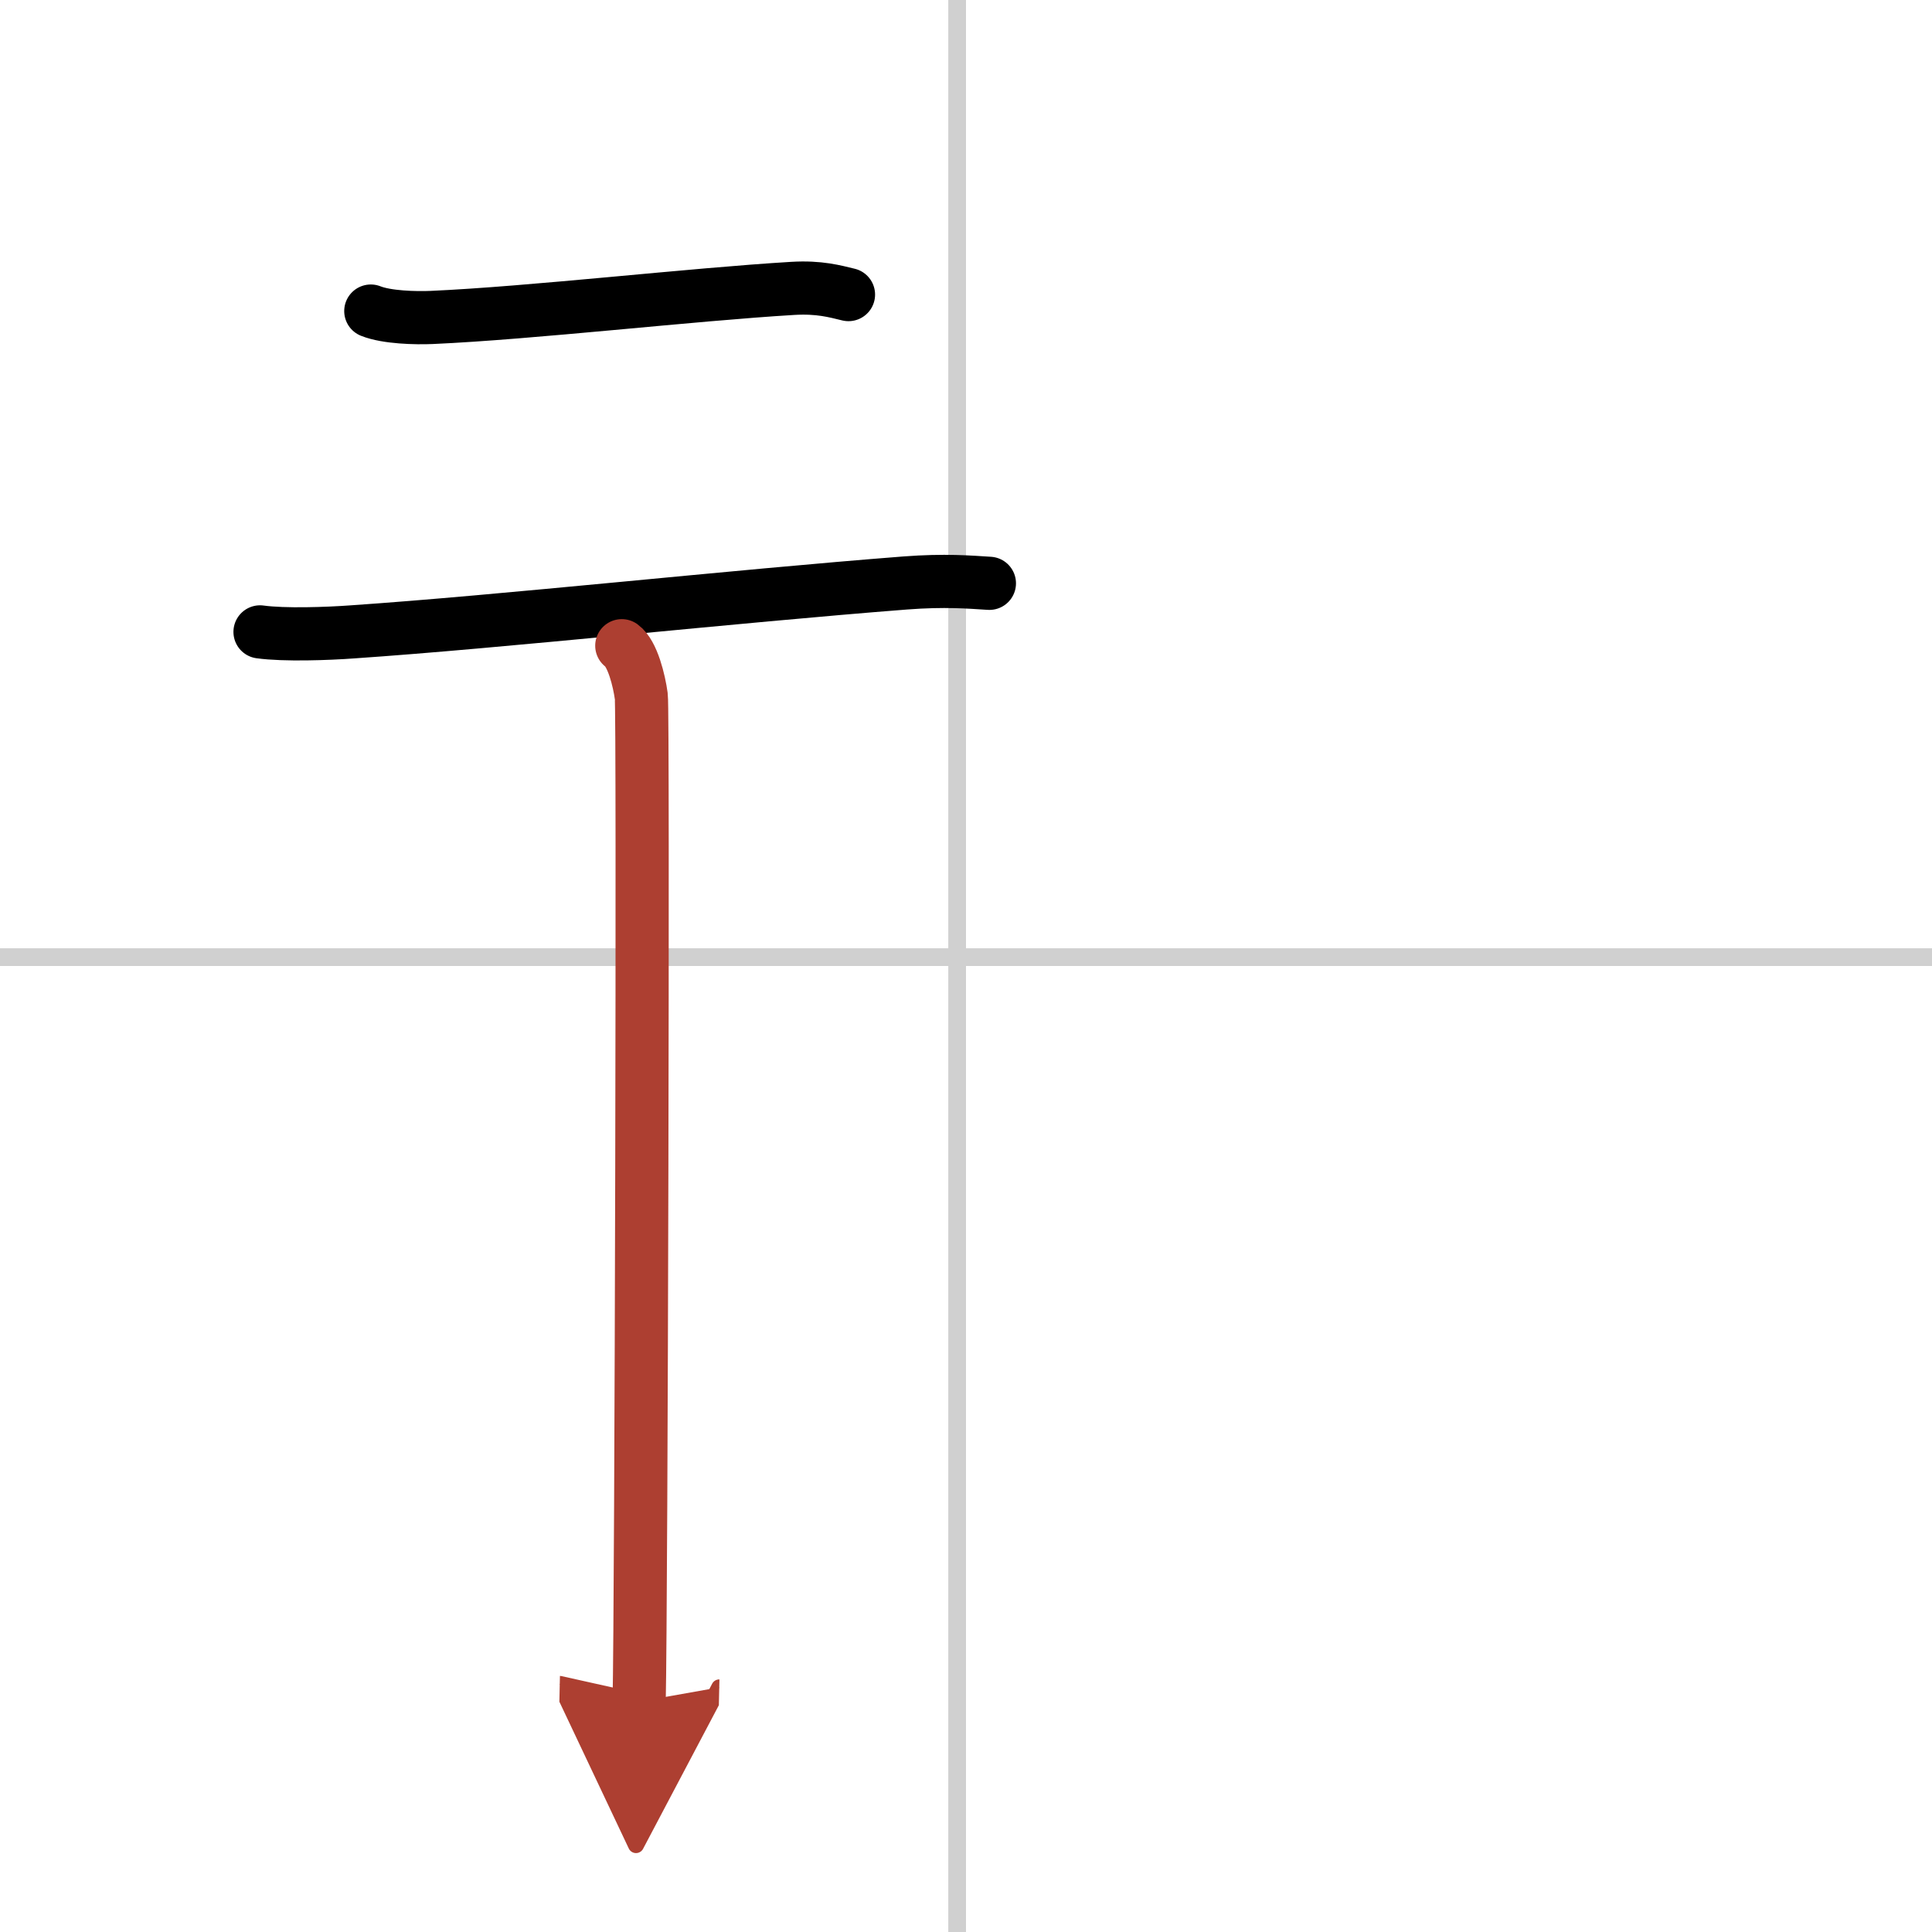 <svg width="400" height="400" viewBox="0 0 109 109" xmlns="http://www.w3.org/2000/svg"><defs><marker id="a" markerWidth="4" orient="auto" refX="1" refY="5" viewBox="0 0 10 10"><polyline points="0 0 10 5 0 10 1 5" fill="#ad3f31" stroke="#ad3f31"/></marker></defs><g fill="none" stroke="#000" stroke-linecap="round" stroke-linejoin="round" stroke-width="3"><rect width="100%" height="100%" fill="#fff" stroke="#fff"/><line x1="54" x2="54" y2="109" stroke="#d0d0d0" stroke-width="1"/><line x2="109" y1="54" y2="54" stroke="#d0d0d0" stroke-width="1"/><path d="m20.92 17.55c0.9 0.36 2.54 0.4 3.44 0.36 5.63-0.25 14.67-1.3 20.37-1.64 1.49-0.09 2.39 0.17 3.14 0.35"/><path d="m14.67 35.65c1.37 0.19 3.85 0.1 5.2 0 8.5-0.58 21.42-2 31.21-2.76 2.24-0.17 3.61-0.05 4.74 0.02"/><path d="m35.08 36.43c0.61 0.44 0.98 1.97 1.1 2.85s0 51.24-0.12 56.72" marker-end="url(#a)" stroke="#ad3f31"/></g></svg>
